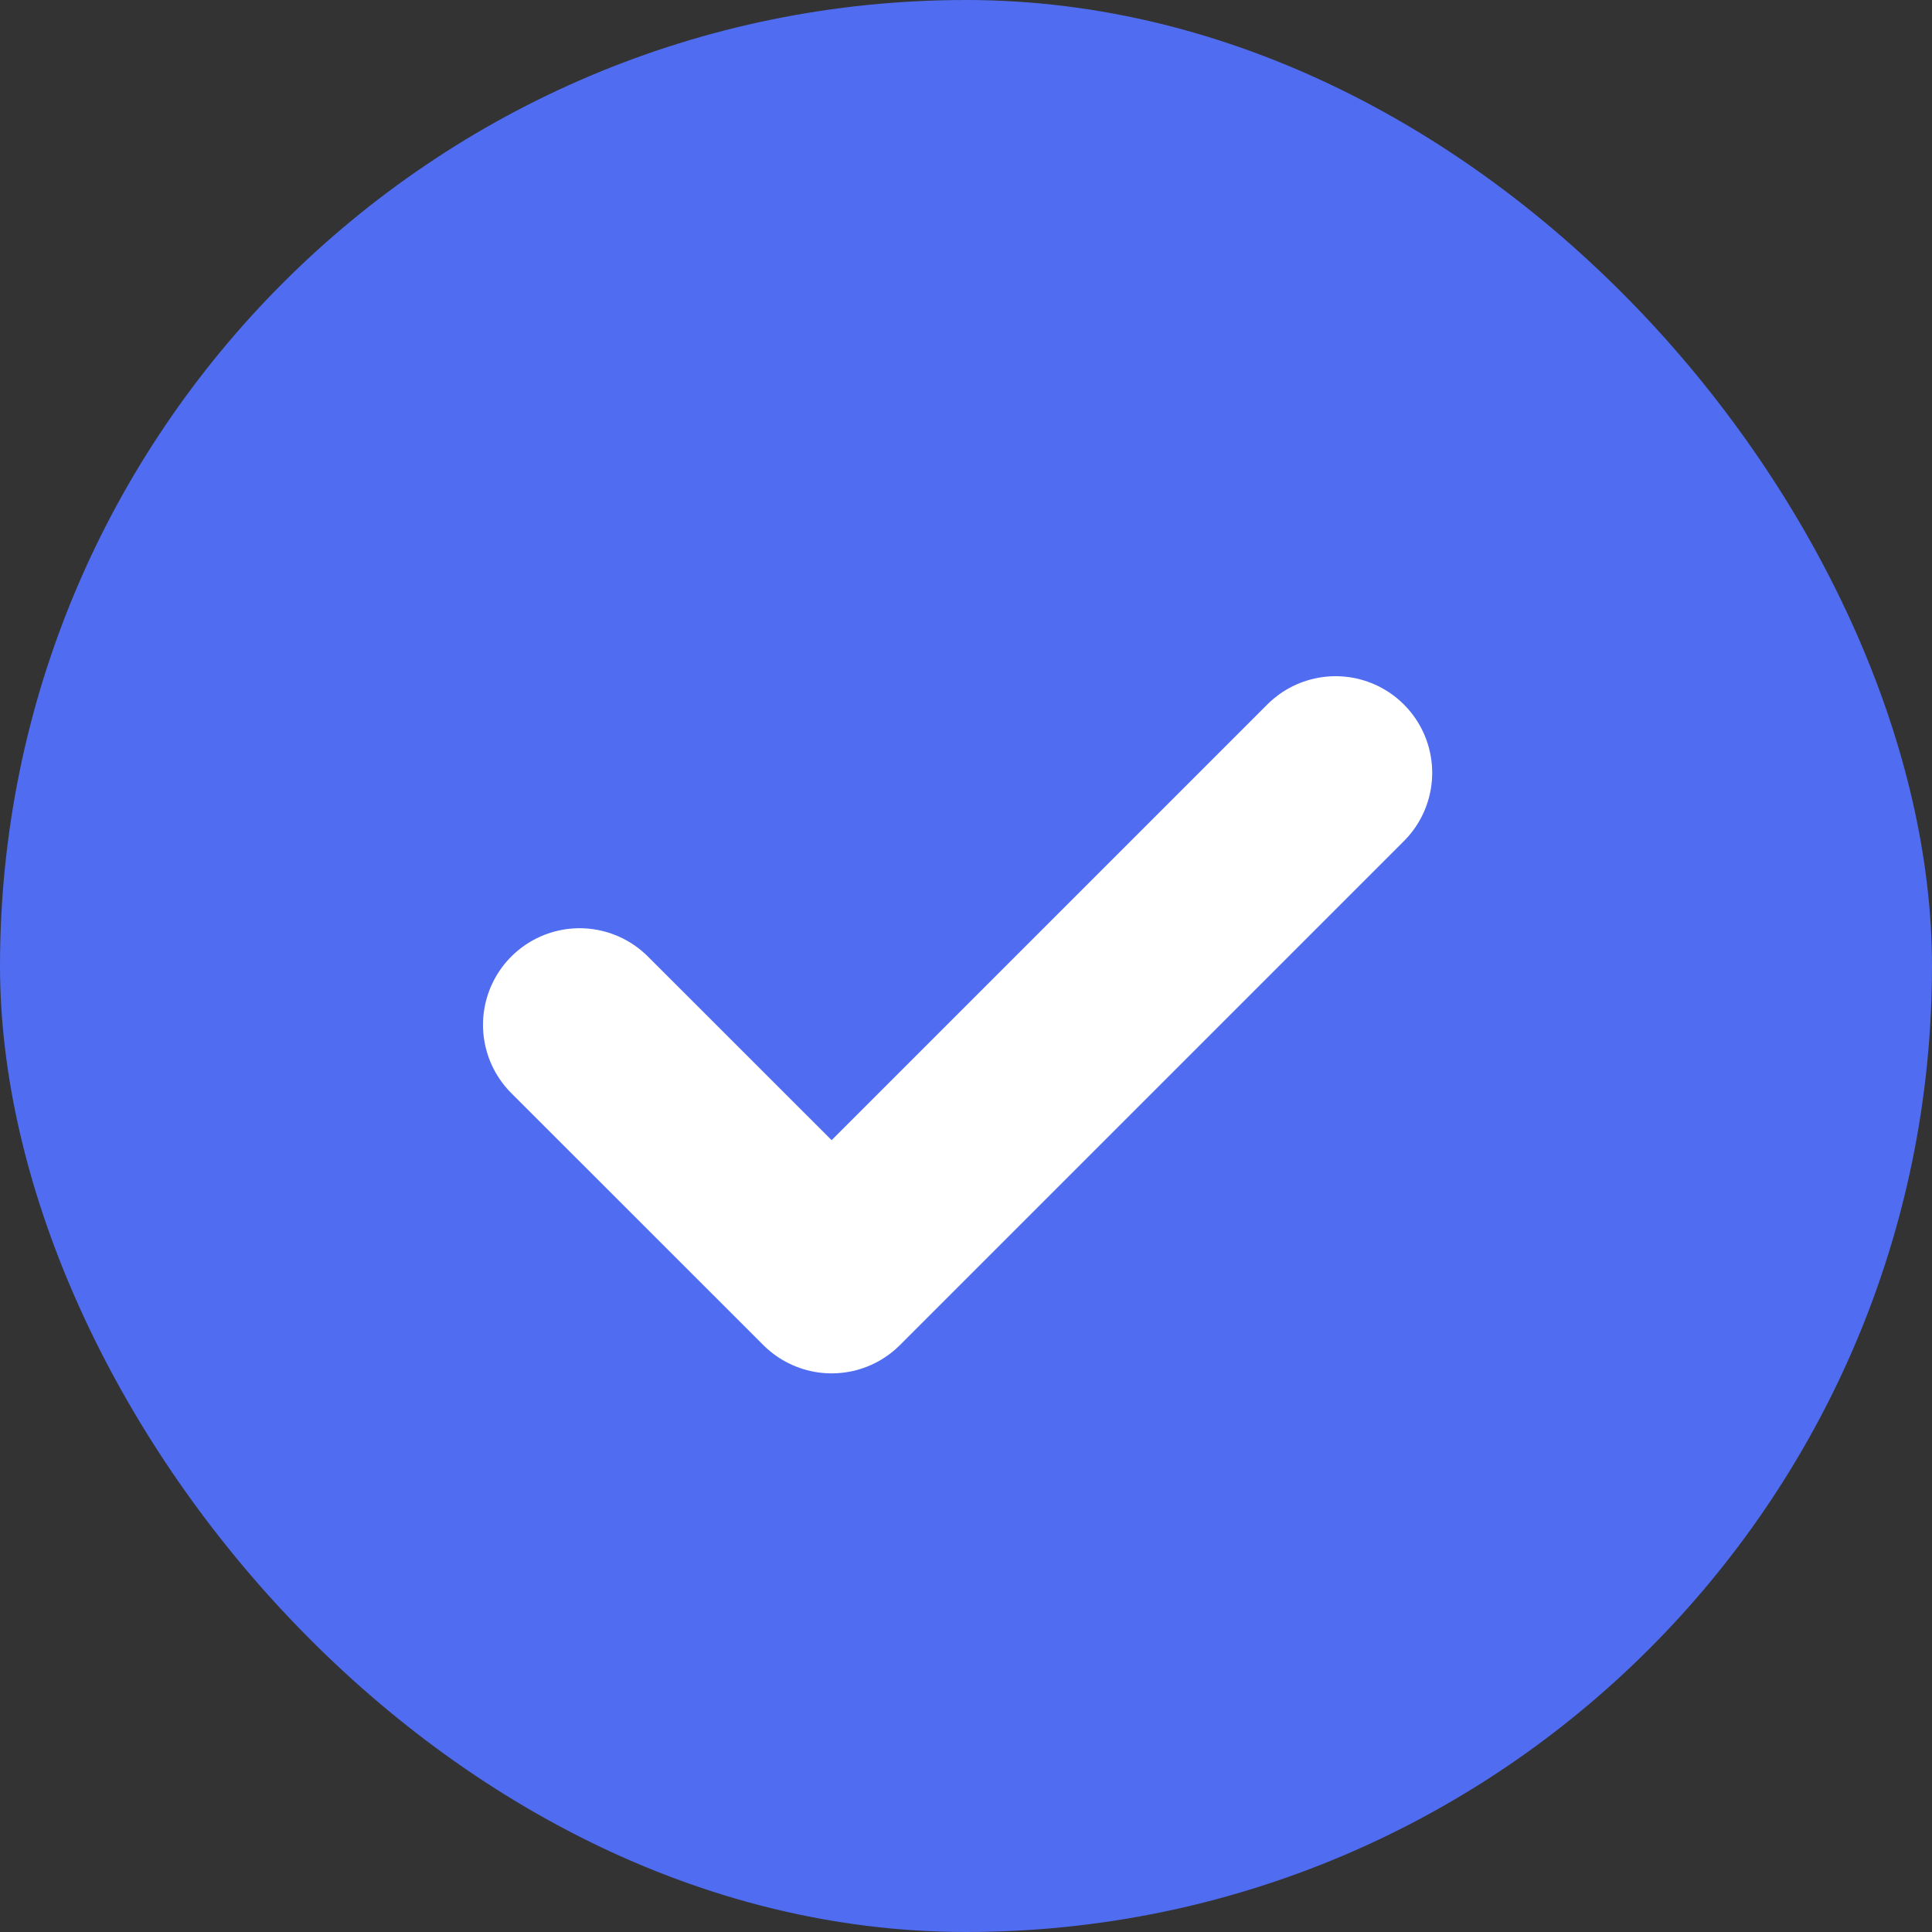 <svg width="20" height="20" viewBox="0 0 20 20" fill="none" xmlns="http://www.w3.org/2000/svg">
<rect x="0" y="0" width="20" height="20" fill="#333333" stroke="none"/>
<rect width="20" height="20" rx="10" fill="#506CF0"/>
<path d="M6 10.609L8.609 13.217L13.826 8" stroke="white" stroke-width="2" stroke-linecap="round" stroke-linejoin="round"/>
</svg>
